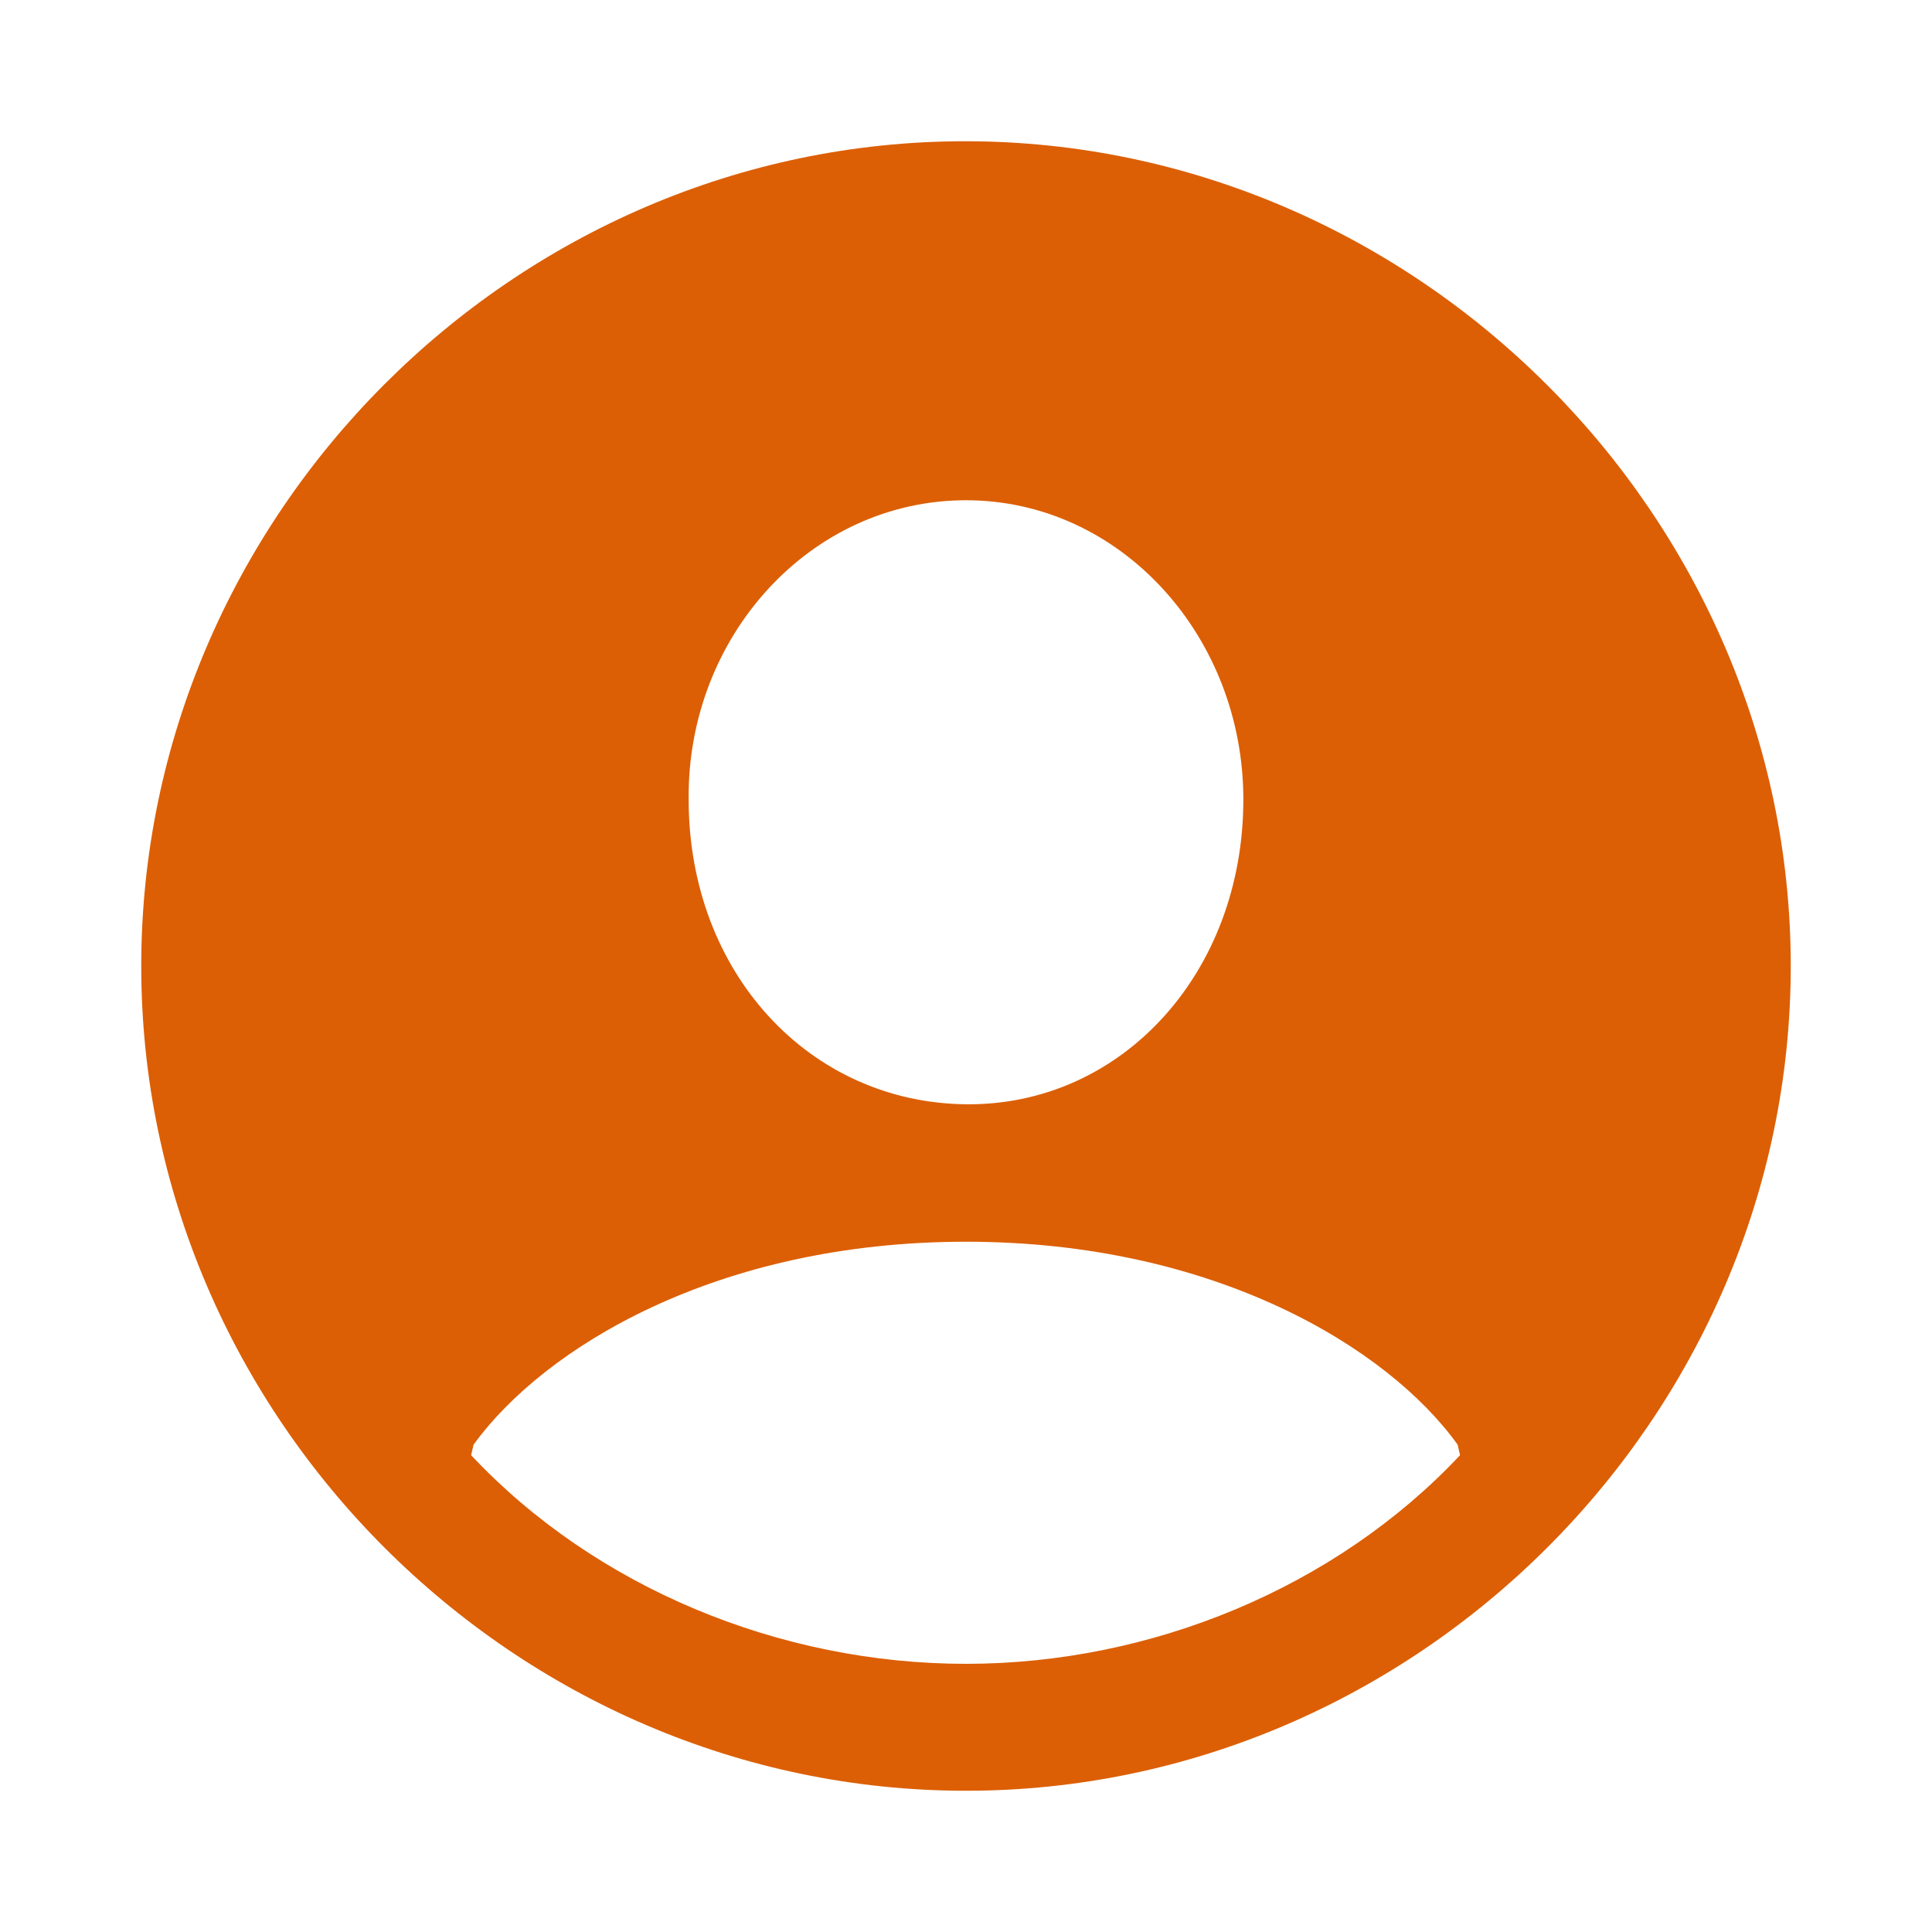 <?xml version="1.0" encoding="utf-8"?><!-- Uploaded to: SVG Repo, www.svgrepo.com, Generator: SVG Repo Mixer Tools -->
<svg fill="#dc5f05" width="800px" height="800px" viewBox="0 0 56 56" xmlns="http://www.w3.org/2000/svg"><path d="M 28 51.906 C 41.055 51.906 51.906 41.078 51.906 28 C 51.906 14.945 41.031 4.094 27.977 4.094 C 14.898 4.094 4.094 14.945 4.094 28 C 4.094 41.078 14.922 51.906 28 51.906 Z M 28 14.5 C 32.477 14.5 36.039 18.438 36.039 23.172 C 36.039 28.211 32.5 32.055 28 32.008 C 23.477 31.961 19.961 28.211 19.961 23.172 C 19.914 18.438 23.5 14.5 28 14.5 Z M 42.25 41.875 L 42.32 42.18 C 38.711 46.023 33.367 48.227 28 48.227 C 22.609 48.227 17.265 46.023 13.656 42.18 L 13.726 41.875 C 15.765 39.062 20.781 35.992 28 35.992 C 35.195 35.992 40.234 39.062 42.25 41.875 Z"/></svg>